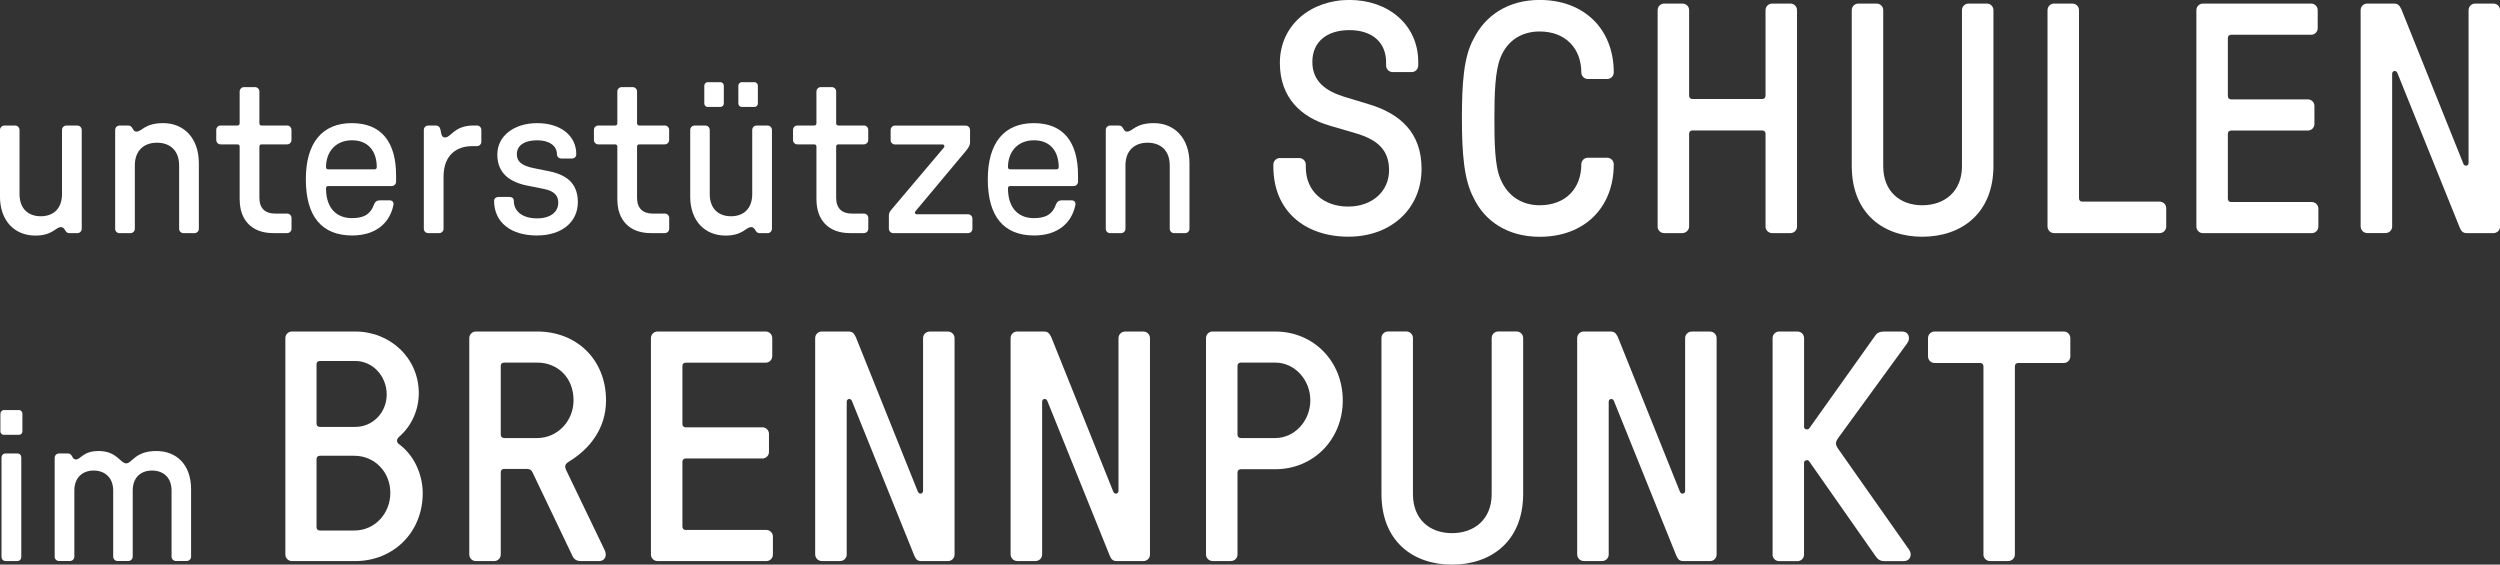 <svg xmlns="http://www.w3.org/2000/svg" id="Ebene_2" viewBox="0 0 495.6 111.93"><rect x="0" y="0" width="495.6" height="111.93" fill="#333333" stroke="none"/><defs><style>.cls-1{fill:#fff;}</style></defs><g id="Ebene_1-2"><path class="cls-1" d="m0,38.91v-13.16c0-.47.39-.86.86-.86h2.15c.47,0,.86.39.86.86v12.73c0,2.92,1.76,4.39,4.21,4.39s4.21-1.46,4.21-4.39v-12.73c0-.47.39-.86.86-.86h2.19c.47,0,.86.39.86.86v19.61c0,.47-.39.86-.86.86h-1.59c-.95,0-.77-1.2-1.68-1.2-1.03,0-1.63,1.68-5.07,1.68-4.04,0-7.01-2.84-7.01-7.78Z"></path><path class="cls-1" d="m22.83,45.36v-19.61c0-.47.39-.86.86-.86h1.76c.95,0,.77,1.2,1.59,1.2,1.12,0,1.59-1.68,5.33-1.68,4,0,7.05,2.88,7.05,7.96v12.99c0,.47-.39.86-.86.86h-2.19c-.47,0-.86-.39-.86-.86v-12.56c0-3.01-1.85-4.51-4.39-4.51s-4.39,1.5-4.39,4.51v12.56c0,.47-.39.86-.86.86h-2.19c-.47,0-.86-.39-.86-.86Z"></path><path class="cls-1" d="m47.51,39.59v-10.54c0-.26-.17-.43-.43-.43h-3.35c-.47,0-.86-.39-.86-.86v-2.02c0-.47.39-.86.86-.86h3.35c.26,0,.43-.17.43-.43v-6.32c0-.47.39-.86.86-.86h2.19c.47,0,.86.39.86.86v6.32c0,.26.17.43.43.43h5.07c.47,0,.86.39.86.86v2.02c0,.47-.39.86-.86.86h-5.07c-.26,0-.43.17-.43.43v10.15c0,2.11,1.16,3.14,3.1,3.14h2.41c.47,0,.86.39.86.86v2.15c0,.47-.39.86-.86.86h-2.79c-4.34,0-6.62-2.71-6.62-6.62Z"></path><path class="cls-1" d="m60.63,35.55c0-7.22,3.23-11.14,9.12-11.14s8.77,3.78,8.77,10.36v1.25c0,.47-.39.86-.86.86h-12.6c-.26,0-.43.17-.43.43,0,4.13,2.24,5.93,5.12,5.93,2.19,0,3.66-.6,4.43-2.79.17-.43.52-.73,1.03-.73h2.06c.52,0,.82.39.73.9-.77,3.78-3.7,6.06-8.17,6.06-6.02,0-9.2-3.74-9.2-11.14Zm4.43-1.98h9.2c.26,0,.43-.17.43-.43,0-3.14-1.68-5.33-4.9-5.33s-5.16,2.24-5.16,5.33c0,.26.17.43.43.43Z"></path><path class="cls-1" d="m84.02,45.36v-19.61c0-.47.39-.86.86-.86h1.55c.43,0,.77.26.9.86.17,1.03.3,1.5.9,1.5,1.2,0,1.76-2.37,5.68-2.37h.65c.47,0,.86.39.86.86v2.37c0,.47-.39.86-.86.86h-.95c-2.75,0-5.68,1.46-5.68,6.06v10.32c0,.47-.39.86-.86.86h-2.19c-.47,0-.86-.39-.86-.86Z"></path><path class="cls-1" d="m97.95,39.81c0-.47.39-.77.86-.77h2.19c.52,0,.86.3.86.77,0,2.19,1.85,3.48,4.6,3.48s4.21-1.33,4.21-3.1c0-1.38-.73-2.32-2.92-2.75l-3.44-.69c-4-.86-5.72-3.01-5.72-6.11,0-3.7,3.31-6.23,7.91-6.23s7.74,2.45,7.74,6.15c0,.52-.34.86-.86.86h-2.11c-.47,0-.86-.34-.86-.86,0-1.63-1.5-2.75-3.91-2.75-2.54,0-4.04,1.03-4.04,2.75,0,1.42.86,2.28,3.44,2.79l2.97.6c4,.82,5.68,2.84,5.68,6.15,0,3.78-3.01,6.58-8.13,6.58s-8.47-2.58-8.47-6.88Z"></path><path class="cls-1" d="m122.38,39.59v-10.54c0-.26-.17-.43-.43-.43h-3.35c-.47,0-.86-.39-.86-.86v-2.02c0-.47.39-.86.86-.86h3.35c.26,0,.43-.17.43-.43v-6.32c0-.47.39-.86.86-.86h2.19c.47,0,.86.39.86.86v6.32c0,.26.17.43.43.43h5.07c.47,0,.86.39.86.86v2.02c0,.47-.39.86-.86.86h-5.07c-.26,0-.43.17-.43.43v10.15c0,2.11,1.16,3.14,3.1,3.14h2.41c.47,0,.86.39.86.86v2.15c0,.47-.39.86-.86.86h-2.79c-4.34,0-6.62-2.71-6.62-6.62Z"></path><path class="cls-1" d="m136.83,38.91v-13.16c0-.47.39-.86.86-.86h2.15c.47,0,.86.39.86.86v12.73c0,2.92,1.76,4.39,4.21,4.39s4.21-1.46,4.21-4.39v-12.73c0-.47.39-.86.86-.86h2.19c.47,0,.86.39.86.86v19.61c0,.47-.39.86-.86.86h-1.59c-.95,0-.77-1.2-1.68-1.2-1.03,0-1.63,1.68-5.07,1.68-4.04,0-7.01-2.84-7.01-7.78Zm2.79-21.93c0-.34.3-.69.69-.69h2.49c.39,0,.69.34.69.69v3.53c0,.39-.3.69-.69.69h-2.49c-.39,0-.69-.3-.69-.69v-3.53Zm6.75,0c0-.34.3-.69.69-.69h2.49c.39,0,.69.34.69.69v3.53c0,.39-.3.69-.69.69h-2.49c-.39,0-.69-.3-.69-.69v-3.53Z"></path><path class="cls-1" d="m161.85,39.59v-10.54c0-.26-.17-.43-.43-.43h-3.35c-.47,0-.86-.39-.86-.86v-2.02c0-.47.39-.86.86-.86h3.35c.26,0,.43-.17.43-.43v-6.32c0-.47.39-.86.86-.86h2.19c.47,0,.86.39.86.86v6.32c0,.26.17.43.43.43h5.07c.47,0,.86.39.86.86v2.02c0,.47-.39.86-.86.86h-5.07c-.26,0-.43.17-.43.43v10.15c0,2.11,1.16,3.14,3.1,3.14h2.41c.47,0,.86.39.86.86v2.15c0,.47-.39.86-.86.86h-2.79c-4.34,0-6.62-2.71-6.62-6.62Z"></path><path class="cls-1" d="m176.21,45.36v-2.54c0-.56.09-.77.56-1.33l10.32-12.21c.26-.26.09-.64-.21-.64h-9.46c-.47,0-.86-.39-.86-.86v-2.02c0-.47.39-.86.86-.86h14.02c.47,0,.86.39.86.86v2.45c0,.64-.34,1.12-.86,1.76l-9.93,11.87c-.26.3-.09.64.21.64h10.19c.47,0,.86.39.86.86v2.02c0,.47-.39.86-.86.86h-14.83c-.47,0-.86-.39-.86-.86Z"></path><path class="cls-1" d="m195.82,35.55c0-7.22,3.23-11.14,9.12-11.14s8.77,3.78,8.77,10.36v1.25c0,.47-.39.86-.86.86h-12.6c-.26,0-.43.17-.43.43,0,4.13,2.24,5.93,5.12,5.93,2.19,0,3.66-.6,4.43-2.79.17-.43.52-.73,1.03-.73h2.06c.52,0,.82.39.73.9-.77,3.78-3.7,6.06-8.17,6.06-6.02,0-9.2-3.74-9.2-11.14Zm4.43-1.98h9.2c.26,0,.43-.17.43-.43,0-3.14-1.68-5.33-4.9-5.33s-5.16,2.24-5.16,5.33c0,.26.17.43.43.43Z"></path><path class="cls-1" d="m219.21,45.36v-19.61c0-.47.39-.86.86-.86h1.76c.95,0,.77,1.2,1.59,1.2,1.12,0,1.59-1.68,5.33-1.68,4,0,7.05,2.88,7.05,7.96v12.99c0,.47-.39.86-.86.86h-2.19c-.47,0-.86-.39-.86-.86v-12.56c0-3.01-1.85-4.51-4.39-4.51s-4.39,1.5-4.39,4.51v12.56c0,.47-.39.86-.86.86h-2.19c-.47,0-.86-.39-.86-.86Z"></path><path class="cls-1" d="m252.43,33.02v-.39c0-.71.58-1.3,1.3-1.3h3.83c.71,0,1.3.58,1.3,1.3v.52c0,4.81,3.58,7.8,8.39,7.8s8.12-3.05,8.12-7.21-2.47-6.11-6.7-7.35l-5.13-1.5c-5.53-1.62-9.82-5.46-9.82-12.42,0-7.48,6.11-12.48,13.78-12.48s13.65,4.88,13.65,12.29v.71c0,.71-.58,1.3-1.3,1.3h-3.77c-.71,0-1.3-.59-1.3-1.3v-.65c0-3.97-2.79-6.37-7.28-6.37s-7.34,2.34-7.34,6.3,2.79,5.79,6.24,6.89l4.94,1.5c6.31,1.88,10.47,5.72,10.47,12.8,0,7.87-5.98,13.46-14.5,13.46s-14.88-5-14.88-13.91Z"></path><path class="cls-1" d="m292.15,39.26c-1.95-3.58-2.34-8.97-2.34-15.8s.33-12.22,2.34-15.8c2.28-4.55,6.76-7.67,13.07-7.67,8.84,0,14.69,5.79,14.69,14.37,0,.71-.58,1.3-1.3,1.3h-3.83c-.71,0-1.3-.58-1.3-1.3,0-4.68-3.06-8.12-8.26-8.12-3.31,0-6.3,1.56-7.74,5.13-1.1,2.6-1.23,7.35-1.23,12.09s.06,9.49,1.23,12.09c1.5,3.51,4.42,5.14,7.74,5.14,5.2,0,8.26-3.38,8.26-8.12,0-.72.58-1.3,1.3-1.3h3.83c.71,0,1.3.58,1.3,1.3,0,8.58-5.79,14.37-14.69,14.37-6.3,0-10.86-3.06-13.07-7.67Z"></path><path class="cls-1" d="m328.61,44.92V2.01c0-.71.58-1.3,1.3-1.3h3.64c.72,0,1.3.58,1.3,1.3v16.97c0,.39.26.65.65.65h13.85c.39,0,.65-.26.65-.65V2.01c0-.71.58-1.3,1.3-1.3h3.64c.72,0,1.3.58,1.3,1.3v42.9c0,.72-.58,1.3-1.3,1.3h-3.64c-.71,0-1.3-.58-1.3-1.3v-18.4c0-.39-.26-.65-.65-.65h-13.85c-.39,0-.65.26-.65.65v18.4c0,.72-.65,1.3-1.37,1.3h-3.58c-.71,0-1.3-.58-1.3-1.3Z"></path><path class="cls-1" d="m367.09,32.89V2.01c0-.71.58-1.3,1.3-1.3h3.64c.71,0,1.3.58,1.3,1.3v30.94c0,5,3.32,7.74,7.74,7.74s7.87-2.73,7.87-7.74V2.01c0-.71.58-1.3,1.3-1.3h3.64c.71,0,1.3.58,1.3,1.3v30.88c0,9.43-6.37,14.04-14.11,14.04s-13.98-4.62-13.98-14.04Z"></path><path class="cls-1" d="m405.9,44.92V2.01c0-.71.58-1.3,1.3-1.3h3.64c.71,0,1.3.58,1.3,1.3v37.31c0,.39.26.65.65.65h15.34c.72,0,1.3.58,1.3,1.3v3.64c0,.72-.58,1.3-1.3,1.3h-20.93c-.71,0-1.3-.58-1.3-1.3Z"></path><path class="cls-1" d="m435.41,44.92V2.01c0-.71.58-1.3,1.3-1.3h21.45c.71,0,1.3.58,1.3,1.3v3.58c0,.71-.58,1.3-1.3,1.3h-15.86c-.39,0-.65.26-.65.65v11.51c0,.39.26.65.65.65h15.21c.72,0,1.3.58,1.3,1.3v3.58c0,.72-.58,1.3-1.3,1.3h-15.21c-.39,0-.65.26-.65.65v12.87c0,.39.26.65.65.65h15.99c.71,0,1.3.58,1.3,1.3v3.57c0,.72-.58,1.3-1.3,1.3h-21.58c-.71,0-1.3-.58-1.3-1.3Z"></path><path class="cls-1" d="m467.97,44.92V2.01c0-.71.58-1.3,1.3-1.3h5.27c.84,0,1.1.33,1.5,1.11l12.29,30.62c.26.65,1.04.46,1.04-.13V2.01c0-.71.58-1.3,1.3-1.3h3.64c.71,0,1.3.58,1.3,1.3v42.9c0,.72-.58,1.3-1.3,1.3h-5.27c-.78,0-1.1-.33-1.43-1.11l-12.35-30.62c-.26-.65-1.04-.46-1.04.13v30.29c0,.72-.58,1.3-1.3,1.3h-3.64c-.71,0-1.3-.58-1.3-1.3Z"></path><path class="cls-1" d="m.09,81.98c0-.34.3-.69.69-.69h2.97c.39,0,.69.34.69.69v3.53c0,.39-.3.69-.69.69H.77c-.39,0-.69-.3-.69-.69v-3.53Zm.21,28.42v-19.69c0-.43.3-.82.82-.82h2.28c.56,0,.82.39.82.82v19.69c0,.43-.26.82-.82.82H1.12c-.52,0-.82-.39-.82-.82Z"></path><path class="cls-1" d="m10.84,110.36v-19.61c0-.47.39-.86.86-.86h1.76c.95,0,.77,1.2,1.59,1.2.95,0,1.38-1.68,4.51-1.68,3.61,0,4.3,2.45,5.46,2.45s1.72-2.45,5.98-2.45c4,0,6.88,2.71,6.88,7.57v13.37c0,.47-.39.86-.86.86h-2.15c-.47,0-.86-.39-.86-.86v-13.11c0-2.58-1.63-3.96-3.87-3.96s-3.83,1.38-3.83,3.96v13.11c0,.47-.39.86-.86.86h-2.15c-.47,0-.86-.39-.86-.86v-13.11c0-2.58-1.68-3.96-3.87-3.96s-3.83,1.38-3.83,3.96v13.11c0,.47-.39.86-.86.86h-2.19c-.47,0-.86-.39-.86-.86Z"></path><path class="cls-1" d="m56.57,109.92v-42.9c0-.71.58-1.3,1.3-1.3h12.54c6.96,0,12.61,5.27,12.61,12.22,0,3.25-1.37,6.5-3.97,8.71-.46.46-.46.98,0,1.37,2.99,2.14,4.75,5.98,4.75,9.75,0,7.8-5.85,13.46-13.39,13.46h-12.54c-.71,0-1.3-.58-1.3-1.3Zm6.83-25.29h7.02c3.51,0,6.24-2.86,6.24-6.44s-2.73-6.63-6.24-6.63h-7.02c-.39,0-.65.26-.65.65v11.77c0,.39.26.65.65.65Zm0,20.54h6.83c4.09,0,7.15-3.38,7.15-7.47s-3.06-7.35-7.15-7.35h-6.83c-.39,0-.65.26-.65.65v13.52c0,.39.26.65.65.65Z"></path><path class="cls-1" d="m93.03,109.92v-42.9c0-.71.58-1.3,1.3-1.3h12.16c7.87,0,13.65,5.59,13.65,13.65,0,5.59-3.25,9.62-7.28,12.09-.98.58-.98,1.04-.52,1.95l7.54,15.67c.52,1.11,0,2.15-1.1,2.15h-3.58c-1.04,0-1.5-.46-1.82-1.24l-7.8-16.32c-.2-.46-.52-.71-1.11-.71h-4.55c-.39,0-.65.26-.65.65v16.32c0,.72-.58,1.3-1.3,1.3h-3.64c-.71,0-1.3-.58-1.3-1.3Zm6.89-23.08h6.57c4.03,0,7.21-3.38,7.21-7.48,0-4.55-3.19-7.48-7.21-7.48h-6.57c-.39,0-.65.26-.65.65v13.65c0,.39.26.65.65.65Z"></path><path class="cls-1" d="m129.04,109.92v-42.9c0-.71.58-1.3,1.3-1.3h21.45c.72,0,1.3.58,1.3,1.3v3.58c0,.71-.58,1.3-1.3,1.3h-15.86c-.39,0-.65.26-.65.65v11.51c0,.39.26.65.65.65h15.21c.71,0,1.3.58,1.3,1.3v3.58c0,.72-.58,1.3-1.3,1.3h-15.21c-.39,0-.65.26-.65.65v12.87c0,.39.26.65.65.65h15.99c.71,0,1.3.58,1.3,1.3v3.57c0,.72-.58,1.3-1.3,1.3h-21.58c-.71,0-1.3-.58-1.3-1.3Z"></path><path class="cls-1" d="m161.6,109.92v-42.9c0-.71.58-1.3,1.3-1.3h5.26c.85,0,1.11.33,1.5,1.11l12.29,30.62c.26.65,1.04.46,1.04-.13v-30.29c0-.71.58-1.3,1.3-1.3h3.64c.72,0,1.3.58,1.3,1.3v42.9c0,.72-.58,1.3-1.3,1.3h-5.26c-.78,0-1.11-.33-1.43-1.11l-12.35-30.62c-.26-.65-1.04-.46-1.04.13v30.29c0,.72-.58,1.3-1.3,1.3h-3.64c-.71,0-1.3-.58-1.3-1.3Z"></path><path class="cls-1" d="m200.34,109.92v-42.9c0-.71.58-1.3,1.3-1.3h5.26c.85,0,1.11.33,1.5,1.11l12.29,30.62c.26.65,1.04.46,1.04-.13v-30.29c0-.71.58-1.3,1.3-1.3h3.64c.72,0,1.3.58,1.3,1.3v42.9c0,.72-.58,1.3-1.3,1.3h-5.26c-.78,0-1.11-.33-1.43-1.11l-12.35-30.62c-.26-.65-1.04-.46-1.04.13v30.29c0,.72-.58,1.3-1.3,1.3h-3.64c-.71,0-1.3-.58-1.3-1.3Z"></path><path class="cls-1" d="m239.08,109.92v-42.9c0-.71.58-1.3,1.3-1.3h12.42c7.61,0,13.39,5.92,13.39,13.65s-5.79,13.65-13.39,13.65h-6.83c-.39,0-.65.26-.65.65v16.25c0,.72-.58,1.3-1.3,1.3h-3.64c-.71,0-1.3-.58-1.3-1.3Zm6.89-23.08h6.83c3.83,0,6.96-3.38,6.96-7.48s-3.12-7.48-6.96-7.48h-6.83c-.39,0-.65.26-.65.65v13.65c0,.39.26.65.65.65Z"></path><path class="cls-1" d="m273.86,97.89v-30.88c0-.71.58-1.3,1.3-1.3h3.64c.71,0,1.3.58,1.3,1.3v30.94c0,5,3.32,7.74,7.74,7.74s7.87-2.73,7.87-7.74v-30.94c0-.71.58-1.3,1.3-1.3h3.64c.71,0,1.3.58,1.3,1.3v30.88c0,9.43-6.37,14.04-14.11,14.04s-13.98-4.62-13.98-14.04Z"></path><path class="cls-1" d="m312.66,109.92v-42.9c0-.71.58-1.3,1.3-1.3h5.27c.84,0,1.1.33,1.5,1.11l12.29,30.62c.26.65,1.04.46,1.04-.13v-30.29c0-.71.58-1.3,1.3-1.3h3.64c.71,0,1.3.58,1.3,1.3v42.9c0,.72-.58,1.3-1.3,1.3h-5.27c-.78,0-1.1-.33-1.43-1.11l-12.35-30.62c-.26-.65-1.04-.46-1.04.13v30.29c0,.72-.58,1.3-1.3,1.3h-3.64c-.71,0-1.3-.58-1.3-1.3Z"></path><path class="cls-1" d="m351.4,109.92v-42.9c0-.71.58-1.3,1.3-1.3h3.64c.72,0,1.3.58,1.3,1.3v17.62c0,.52.78.65,1.04.26l13.13-18.46c.33-.46.85-.71,1.62-.71h3.64c1.37,0,1.69,1.37,1.04,2.28l-13.78,18.92c-.46.72-.52,1.11,0,1.95l14.17,20.15c.58.91.26,2.21-1.17,2.21h-3.77c-.78,0-1.3-.33-1.69-.91l-13.2-18.85c-.26-.46-1.04-.26-1.04.26v18.2c0,.72-.58,1.3-1.3,1.3h-3.64c-.71,0-1.3-.58-1.3-1.3Z"></path><path class="cls-1" d="m393.2,109.92v-37.31c0-.39-.26-.65-.65-.65h-9.04c-.71,0-1.3-.58-1.3-1.3v-3.64c0-.71.59-1.3,1.3-1.3h25.61c.72,0,1.3.58,1.3,1.3v3.64c0,.71-.58,1.3-1.3,1.3h-9.04c-.39,0-.65.26-.65.65v37.31c0,.72-.59,1.3-1.3,1.3h-3.64c-.71,0-1.3-.58-1.3-1.3Z"></path></g></svg>